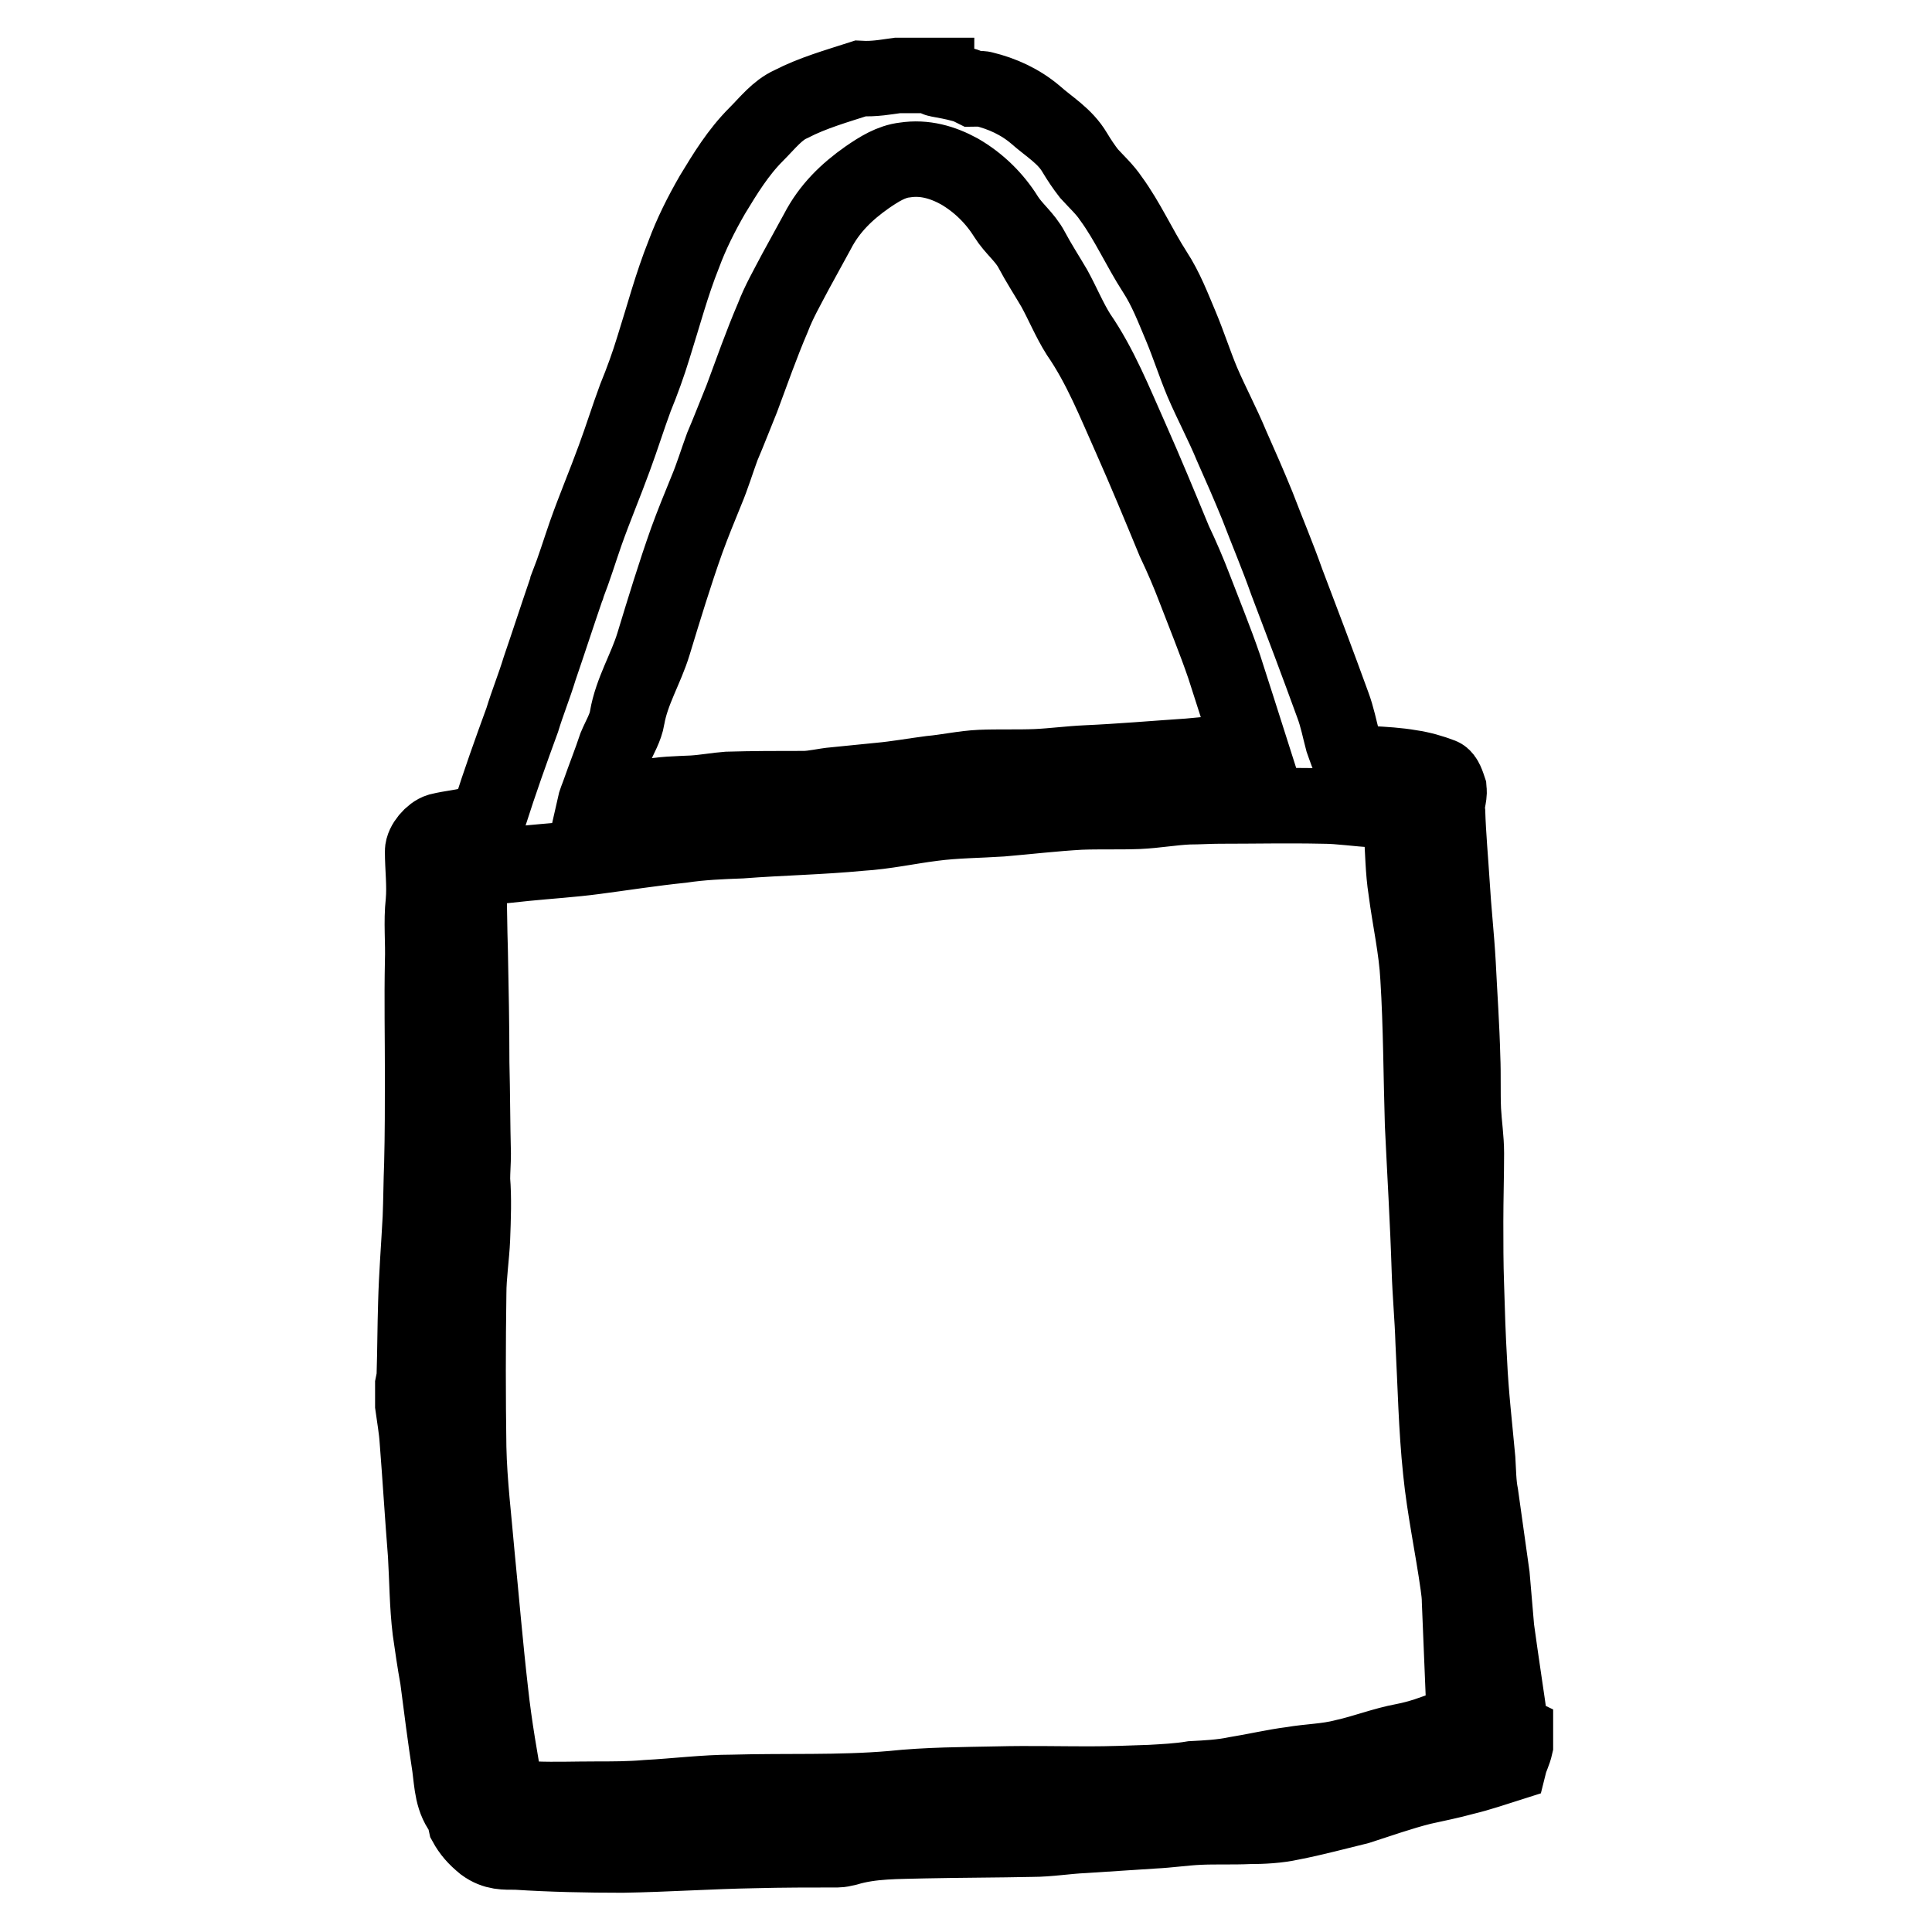 <?xml version="1.0" encoding="utf-8"?>
<!-- Svg Vector Icons : http://www.onlinewebfonts.com/icon -->
<!DOCTYPE svg PUBLIC "-//W3C//DTD SVG 1.1//EN" "http://www.w3.org/Graphics/SVG/1.1/DTD/svg11.dtd">
<svg version="1.1" xmlns="http://www.w3.org/2000/svg" xmlns:xlink="http://www.w3.org/1999/xlink" x="0px" y="0px" viewBox="0 0 256 256" enable-background="new 0 0 256 256" xml:space="preserve">
<g> <path stroke-width="10" fill-opacity="0" stroke="#000000"  d="M118.9,10h5.2c0,0.1,0,0.5,0.1,0.5c1.1,0.2,2.2,0.4,3.3,0.7c0.5,0.1,1.1,0.4,1.5,0.6c0.5,0,1-0.1,1.3,0 c2.5,0.6,4.9,1.7,6.9,3.4c1.8,1.6,3.9,2.8,5.2,5c0.6,1,1.2,1.9,1.9,2.8c1,1.1,2.1,2.1,2.9,3.3c2.2,3,3.8,6.6,5.8,9.7 c1.5,2.3,2.4,4.7,3.5,7.3c1,2.4,1.8,4.9,2.8,7.3c1.2,2.8,2.7,5.6,3.9,8.5c1.2,2.7,2.3,5.2,3.4,7.9c1.3,3.4,2.7,6.7,3.9,10.1 c2.1,5.5,4.1,10.8,6.1,16.3c0.6,1.6,0.9,3.2,1.3,4.7c0.4,1.1,0.7,2.2,1.3,3c0.2,0.4,1.5,0.1,2.2,0.1h0.2c1.8,0.1,3.6,0.2,5.3,0.5 c1.4,0.2,2.8,0.6,4.1,1.1c0.5,0.2,0.8,1.2,1,1.8c0.1,1-0.4,1.9-0.2,2.9c0.1,3.2,0.4,6.4,0.6,9.6c0.2,3.5,0.6,7,0.8,10.6 c0.2,4.1,0.5,8.3,0.6,12.4c0.1,2.3,0,4.7,0.1,7c0.1,1.9,0.4,3.8,0.4,5.7c0,3-0.1,6.1-0.1,9.1c0,2.8,0,5.6,0.1,8.4 c0.1,3.4,0.2,6.7,0.4,10.1c0.2,4.4,0.7,8.6,1.1,13c0.1,1.6,0.1,3.2,0.4,4.7c0.5,3.5,1,7.2,1.5,10.7c0.2,2.3,0.4,4.7,0.6,7 c0.6,4.4,1.3,8.9,1.9,13.2c0,0.2,0.4,0.5,0.6,0.6v1.7c-0.2,0.9-0.6,1.6-0.8,2.4c-1.9,0.6-3.9,1.3-6,1.8c-1.8,0.5-3.8,0.9-5.6,1.3 c-2.8,0.7-5.6,1.7-8.4,2.6c-2.9,0.7-5.8,1.5-8.9,2.1c-1.8,0.4-3.8,0.5-5.6,0.5c-2.2,0.1-4.4,0-6.6,0.1c-2.1,0.1-4,0.4-6.1,0.5 c-3,0.2-6.2,0.4-9.2,0.6c-2.3,0.1-4.6,0.5-6.9,0.5c-4.7,0.1-9.6,0.1-14.3,0.2c-3.4,0.1-6.9,0-10.2,1c-0.4,0.1-0.9,0.2-1.2,0.2 c-3.6,0-7.4,0-11.1,0.1c-5.8,0.1-11.5,0.5-17.4,0.6c-4.7,0-9.5-0.1-14.1-0.4c-1.5,0-2.8,0.1-4.3-1c-1.1-0.9-1.8-1.7-2.4-2.8 c-0.1-0.4,0-1-0.2-1.2c-1.6-1.8-1.6-4.1-1.9-6.3c-0.6-3.9-1.1-7.8-1.6-11.7c-0.4-2.2-0.7-4.3-1-6.4c-0.4-3.3-0.4-6.6-0.6-10 c-0.4-5-0.7-10-1.1-15.1c-0.1-1.6-0.4-3.2-0.6-4.7v-2.7c0.1-0.5,0.2-0.9,0.2-1.3c0.1-3.2,0.1-6.3,0.2-9.5c0.1-3.8,0.4-7.5,0.6-11.3 c0.1-2.4,0.1-4.7,0.2-7.2c0.1-3.9,0.1-7.9,0.1-11.8c0-5-0.1-10,0-14.9c0.1-2.7-0.2-5.3,0.1-8c0.2-2.2-0.1-4.5-0.1-6.7 c0-1,1.2-2.4,2.2-2.7c1.6-0.4,3.3-0.5,4.9-1c0.7-0.1,1.5-0.2,1.8-1.3c1.3-4.1,2.8-8.3,4.3-12.4c0.7-2.3,1.6-4.5,2.3-6.8 c1.2-3.5,2.3-6.9,3.5-10.4c0.1-0.2,0.2-0.5,0.2-0.6c0.9-2.3,1.6-4.6,2.4-6.9c1.2-3.4,2.6-6.7,3.8-10c1-2.7,1.8-5.3,2.8-8 c0.9-2.2,1.7-4.4,2.4-6.7c1.3-4.1,2.4-8.3,4-12.3c1-2.7,2.3-5.3,3.8-7.9c1.7-2.8,3.4-5.6,5.8-8c1.5-1.5,2.8-3.2,4.6-4 c2.9-1.5,6.1-2.4,9.2-3.4C115.9,10.5,117.4,10.2,118.9,10L118.9,10z M186.1,107.8c0.1-0.1,0.2-0.4,0.2-0.5c-1.3,0-2.7,0.1-4,0 c-2.4-0.1-4.7-0.5-7-0.5c-4.6-0.1-9.1,0-13.7,0c-1.3,0-2.8,0.1-4.1,0.1c-2.2,0.1-4.4,0.5-6.6,0.6c-2.6,0.1-5.2,0-7.8,0.1 c-3.5,0.2-6.9,0.6-10.4,0.9c-3,0.2-6.1,0.2-9.1,0.6c-3.2,0.4-6.3,1.1-9.6,1.3c-5.2,0.5-10.6,0.6-15.8,1c-2.7,0.1-5.2,0.2-7.9,0.6 c-3.9,0.4-7.7,1-11.5,1.5c-3,0.4-6.2,0.6-9.2,0.9c-1.9,0.2-4,0.4-6,0.7c-0.9,0.1-1.5,0.7-1.5,1.8c0.1,3,0.1,6.1,0.2,9.1 c0.1,5,0.2,9.8,0.2,14.8c0.1,4,0.1,8.1,0.2,12.1c0,1.1-0.1,2.3-0.1,3.4c0.2,2.5,0.1,5.1,0,7.8c-0.1,2.4-0.5,4.9-0.5,7.3 c-0.1,6.8-0.1,13.6,0,20.4c0.1,4.7,0.7,9.5,1.1,14.2c0.6,6.1,1.1,12.1,1.8,18.2c0.5,4.6,1.3,9.1,2.1,13.6c1.3,0.2,2.6,0.5,3.8,0.6 c2.7,0.1,5.2,0,7.9,0c2.3,0,4.6,0,6.9-0.2c3.8-0.2,7.7-0.7,11.4-0.7c7-0.2,14.1,0.1,21.1-0.5c4.7-0.5,9.4-0.5,14.1-0.6 c4-0.1,8,0,12,0c2.7,0,5.3-0.1,8.1-0.2c1.8-0.1,3.8-0.2,5.6-0.5c1.9-0.1,3.9-0.2,5.8-0.6c2.5-0.4,5-1,7.4-1.3 c2.3-0.4,4.6-0.4,6.9-1c2.7-0.6,5.2-1.6,7.9-2.1c2.1-0.4,4-1.1,5.8-1.8c1-0.4,2.3-0.4,2.2-2.1c-0.2-4.9-0.4-9.7-0.6-14.6 c0-0.7-0.1-1.5-0.2-2.2c-0.7-5-1.8-10.1-2.3-15.1c-0.6-5.7-0.7-11.4-1-17.1c-0.1-3.2-0.4-6.3-0.5-9.5c-0.2-6.4-0.6-12.9-0.9-19.3 c-0.2-6.4-0.2-13-0.6-19.4c-0.2-3.9-1.1-7.8-1.6-11.7c-0.4-2.5-0.4-5.2-0.6-7.8C185.9,109.5,186.1,108.6,186.1,107.8L186.1,107.8z  M165.8,99.5c-1.2-3.8-2.4-7.4-3.6-11.2c-1.2-3.5-2.6-6.9-3.9-10.3c-0.8-2.1-1.7-4.2-2.7-6.3c-1.9-4.6-3.8-9.2-5.8-13.7 c-2.1-4.7-4-9.5-6.9-13.7c-1.2-1.9-2.1-4.1-3.2-6.1c-1-1.7-2.1-3.4-3-5.1c-0.9-1.7-2.4-2.8-3.4-4.4c-1.5-2.4-3.6-4.5-6.2-6 c-2.2-1.2-4.6-1.9-7.2-1.5c-1.8,0.2-3.4,1.2-5,2.3c-2.7,1.9-5,4.1-6.6,7.2c-1,1.8-1.9,3.5-2.9,5.3c-1.1,2.1-2.2,4-3,6.1 c-1.5,3.5-2.8,7.2-4.1,10.7c-0.9,2.2-1.7,4.3-2.6,6.4c-0.7,1.9-1.3,3.9-2.1,5.8c-0.9,2.2-1.8,4.4-2.6,6.6c-1.6,4.5-3,9.1-4.4,13.7 c-1,3.3-2.9,6.3-3.5,9.8c-0.2,1.3-1,2.6-1.5,3.8c-0.7,2.1-1.5,4.1-2.2,6.1c-0.2,0.6-0.5,1.2-0.7,2.1c0.7,0,1.2,0,1.5-0.1 c1.6-1.2,3.6-1,5.3-1.3c2.1-0.5,4.3-0.5,6.3-0.6c1.6-0.1,3.2-0.4,4.6-0.5c3.4-0.1,6.7-0.1,10.1-0.1c1.3,0,2.8-0.4,4.1-0.5 c1.9-0.2,4-0.4,6-0.6c2.2-0.2,4.4-0.6,6.7-0.9c2.2-0.2,4.4-0.7,6.6-0.8c2.4-0.1,5,0,7.4-0.1c2.2-0.1,4.4-0.4,6.6-0.5 c4.5-0.2,9.1-0.6,13.6-0.9C160.3,99.9,163,99.8,165.8,99.5L165.8,99.5z"/></g>
</svg>
